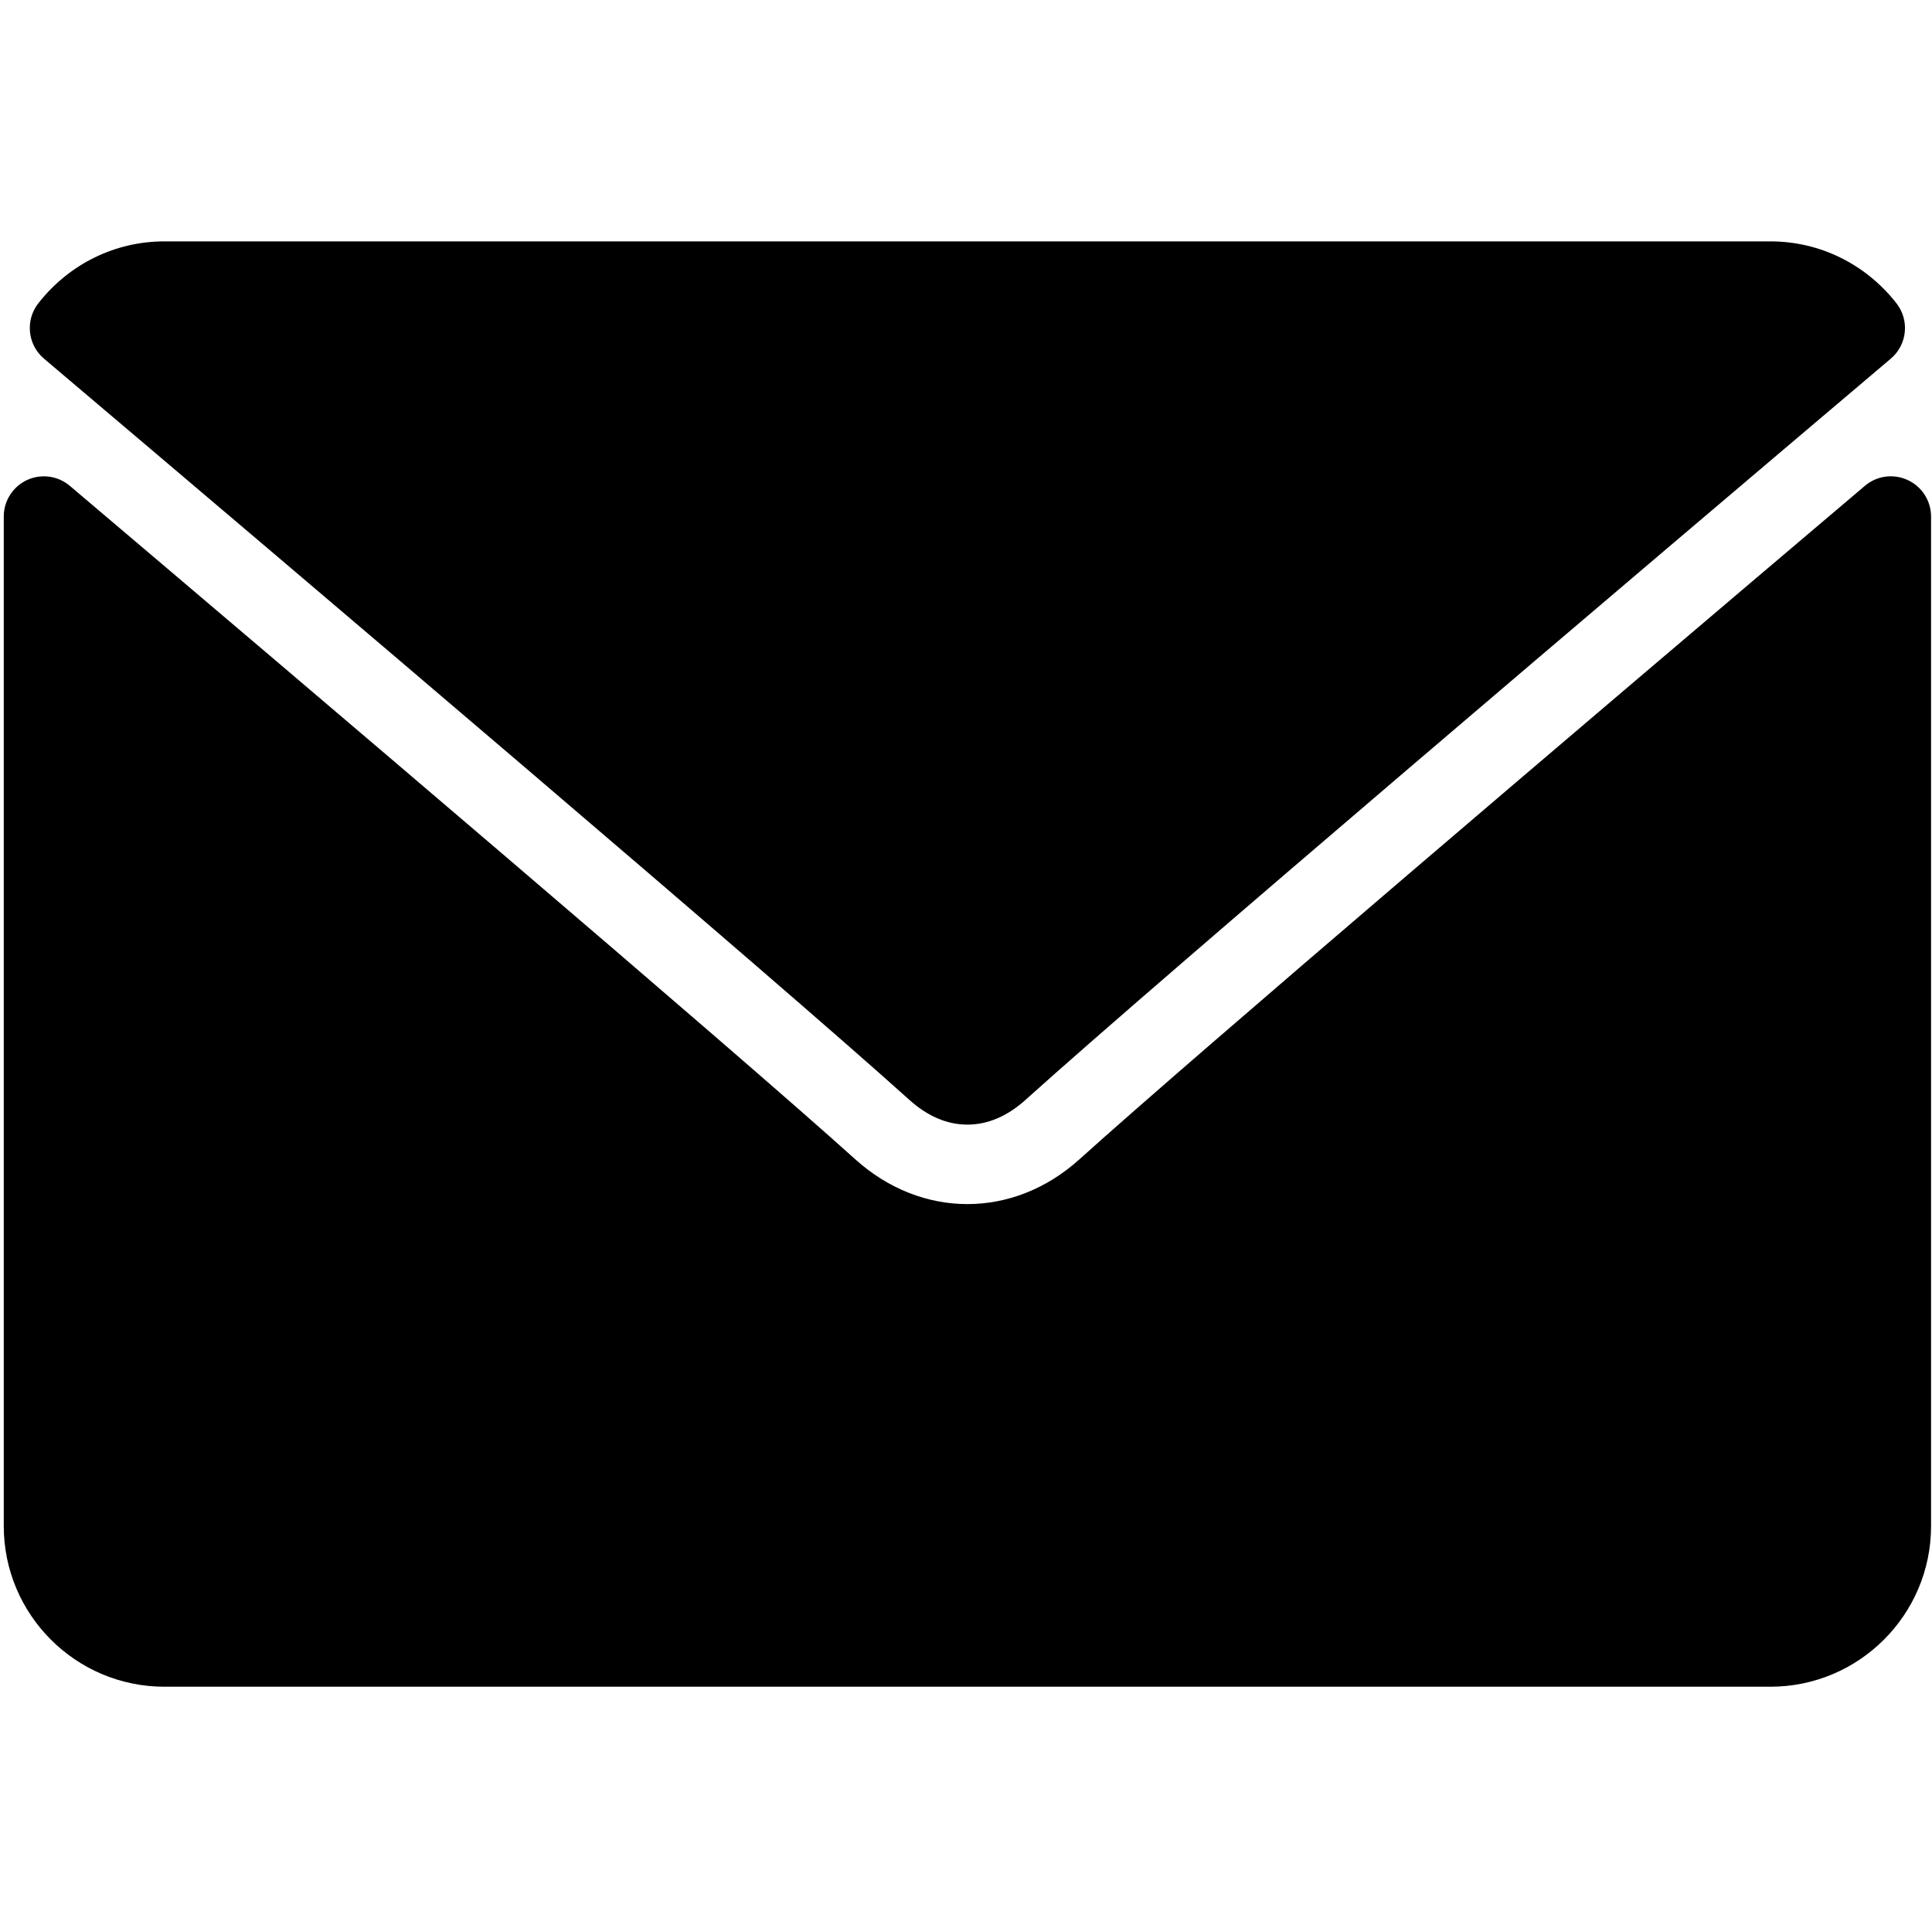 <?xml version="1.0" encoding="UTF-8"?> <svg xmlns="http://www.w3.org/2000/svg" width="513" height="512" viewBox="0 0 513 512" fill="none"> <g clip-path="url(#clip0)"> <path fill-rule="evenodd" clip-rule="evenodd" d="M241.378 291.992C205.156 259.368 81.919 154.722 11.684 95.242C7.307 91.544 6.647 85.047 10.185 80.529C18.371 70.085 30.575 64.098 43.648 64.098H470.092C483.175 64.098 495.369 70.085 503.555 80.529C507.093 85.047 506.433 91.544 502.055 95.242C431.821 154.732 308.584 259.378 272.332 292.042C267.475 296.42 262.277 298.638 256.87 298.638C251.453 298.638 246.245 296.4 241.378 291.992ZM495.179 129.015C498.327 126.326 502.775 125.716 506.553 127.475C510.321 129.215 512.74 132.993 512.75 137.14V405.254C512.75 428.772 493.62 447.903 470.102 447.903H43.648C20.13 447.903 1 428.772 1 405.254V137.14C1 132.993 3.419 129.225 7.167 127.475C10.925 125.736 15.373 126.326 18.541 129.015C82.129 182.907 193.762 277.809 227.095 307.844C244.686 323.706 269.054 323.706 286.605 307.864C317.879 279.678 417.288 195.041 495.179 129.015Z" fill="black"></path> </g> <defs> <clipPath id="clip0"> <rect width="512" height="512" fill="white" transform="translate(0.87)"></rect> </clipPath> </defs> </svg> 